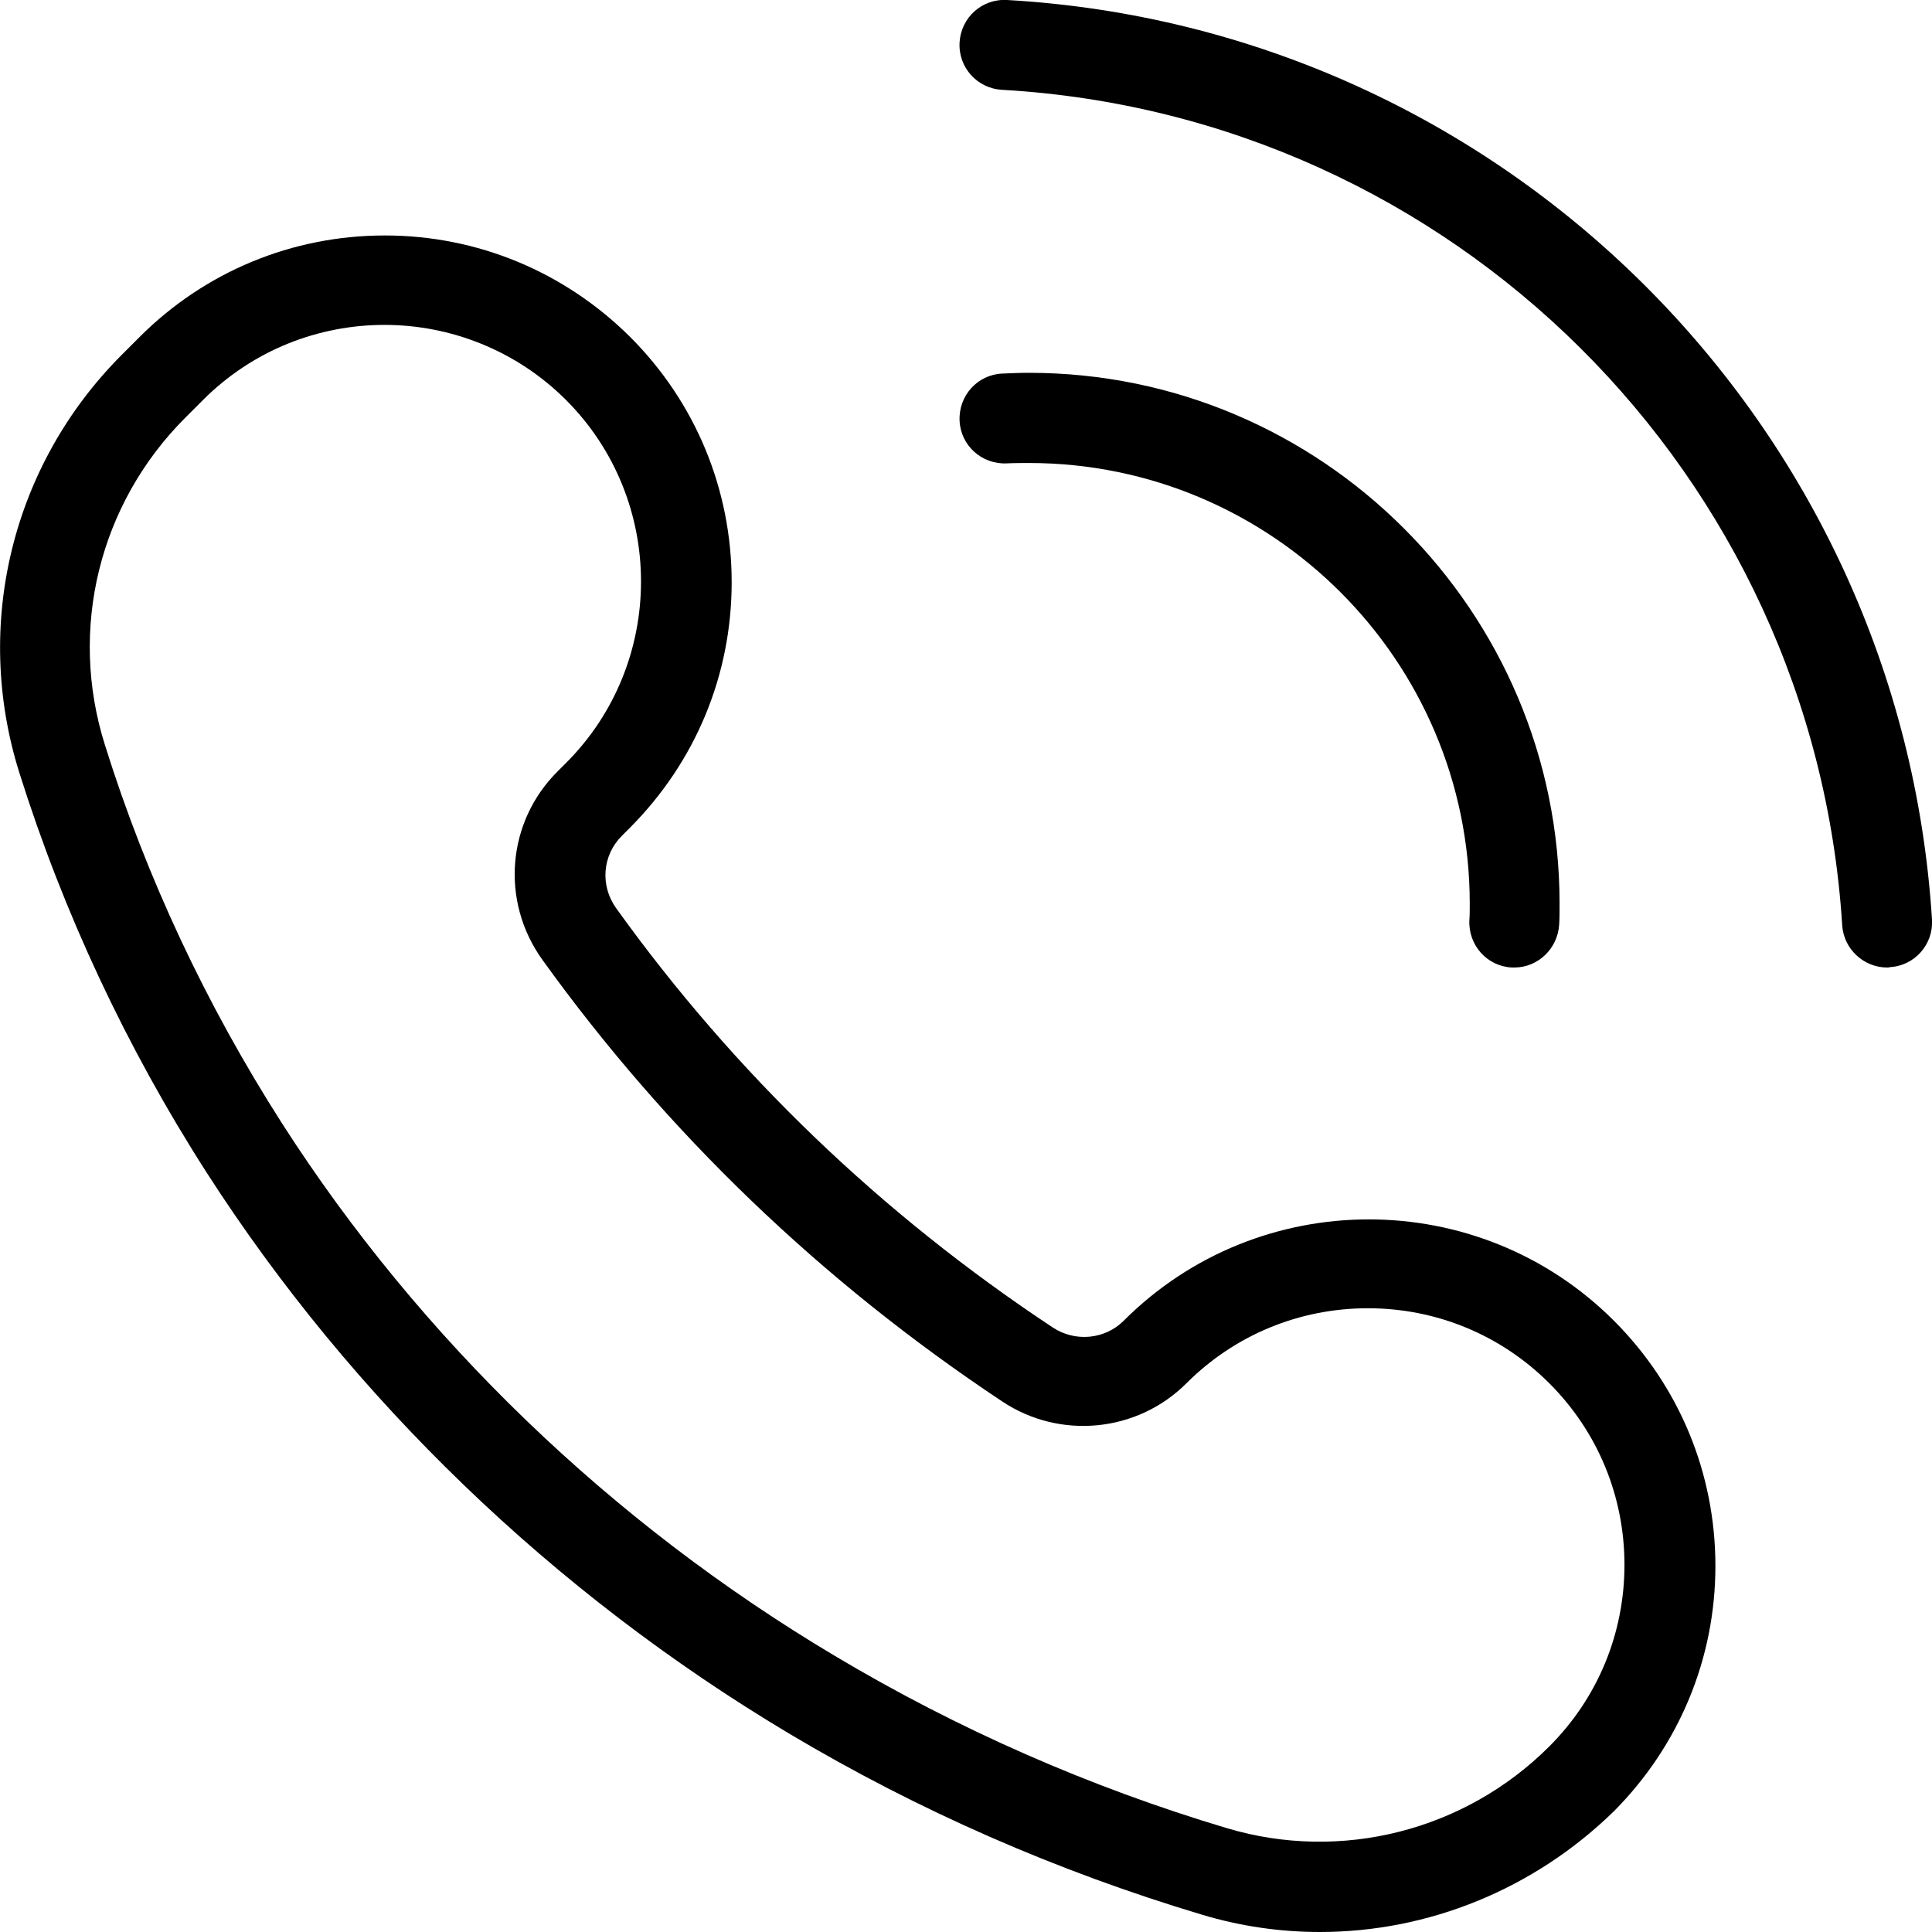 <svg xmlns="http://www.w3.org/2000/svg" xml:space="preserve" id="Layer_1" x="0" y="0" style="enable-background:new 0 0 512 512" version="1.1" viewBox="0 0 512 512">
  <g>
    <g>
      <path d="M349.8,512c-10.5,0-21-1.5-31.3-4.6c-38.4-11.5-75.2-27.6-109.4-48c-62.5-37.3-115.8-88.7-154.3-148.6
			c-21.3-33.2-38-68.9-49.7-106.1c-12.3-39.2-1.9-81.6,27.2-110.7l4.7-4.7c17.3-17.3,40.4-26.9,65-26.9c24.5,0,47.6,9.6,65,26.9
			c17.3,17.3,26.9,40.4,26.9,65s-9.6,47.6-26.9,65l-2.2,2.2c-5.2,5.2-5.8,13.2-1.5,19.2c31.3,43.6,70.2,81,115.7,111.1
			c5.9,3.9,13.8,3.2,18.8-1.8l8.4,8.4l-8.4-8.4c35.8-35.8,94.1-35.8,129.9,0c17.3,17.3,26.9,40.4,26.9,65c0,24.5-9.6,47.6-26.9,65
			C406.5,500.7,378.5,512,349.8,512z M101.9,86.1c-17.4,0-34.8,6.6-48.1,19.9l-4.7,4.7c-22.8,22.8-31,56-21.3,86.7
			c11,35.2,26.9,69,47,100.4c36.5,56.9,87.1,105.7,146.4,141c32.5,19.4,67.5,34.8,104,45.7c30.2,9,63,0.7,85.4-21.7
			c12.8-12.8,19.9-29.9,19.9-48.1s-7.1-35.3-19.9-48.1c-12.8-12.8-29.9-19.9-48.1-19.9c-18.2,0-35.3,7.1-48.1,19.9
			c-13,13-33.5,15-48.8,4.8c-47.9-31.8-88.9-71.2-121.9-117.1c-11.1-15.5-9.4-36.5,4.1-49.9l2.2-2.2c26.5-26.5,26.5-69.7,0-96.2
			C136.8,92.8,119.3,86.1,101.9,86.1z"/>
    </g>
    <g>
      <g>
        <path d="M401.3,256.4c-0.2,0-0.4,0-0.6,0c-6.6-0.3-11.6-5.9-11.3-12.5c0.1-1.3,0.1-2.7,0.1-4.4c0-64.4-52.4-116.8-116.8-116.8
				c-1.9,0-3.9,0-5.9,0.1c-6.6,0.3-12.2-4.7-12.5-11.3c-0.3-6.6,4.7-12.2,11.3-12.5c2.3-0.1,4.7-0.2,7.1-0.2
				c77.5,0,140.6,63.1,140.6,140.6c0,2.1,0,3.9-0.1,5.6C412.8,251.4,407.6,256.4,401.3,256.4z"/>
      </g>
      <g>
        <path d="M500.1,256.4c-6.2,0-11.5-4.9-11.9-11.2C480.7,125.8,385,30.6,265.5,23.8c-6.6-0.4-11.6-6-11.2-12.6s6-11.6,12.6-11.2
				C398.4,7.5,503.7,112.3,512,243.7c0.4,6.6-4.6,12.2-11.1,12.6C500.6,256.4,500.3,256.4,500.1,256.4z"/>
      </g>
    </g>
  </g>
</svg>
